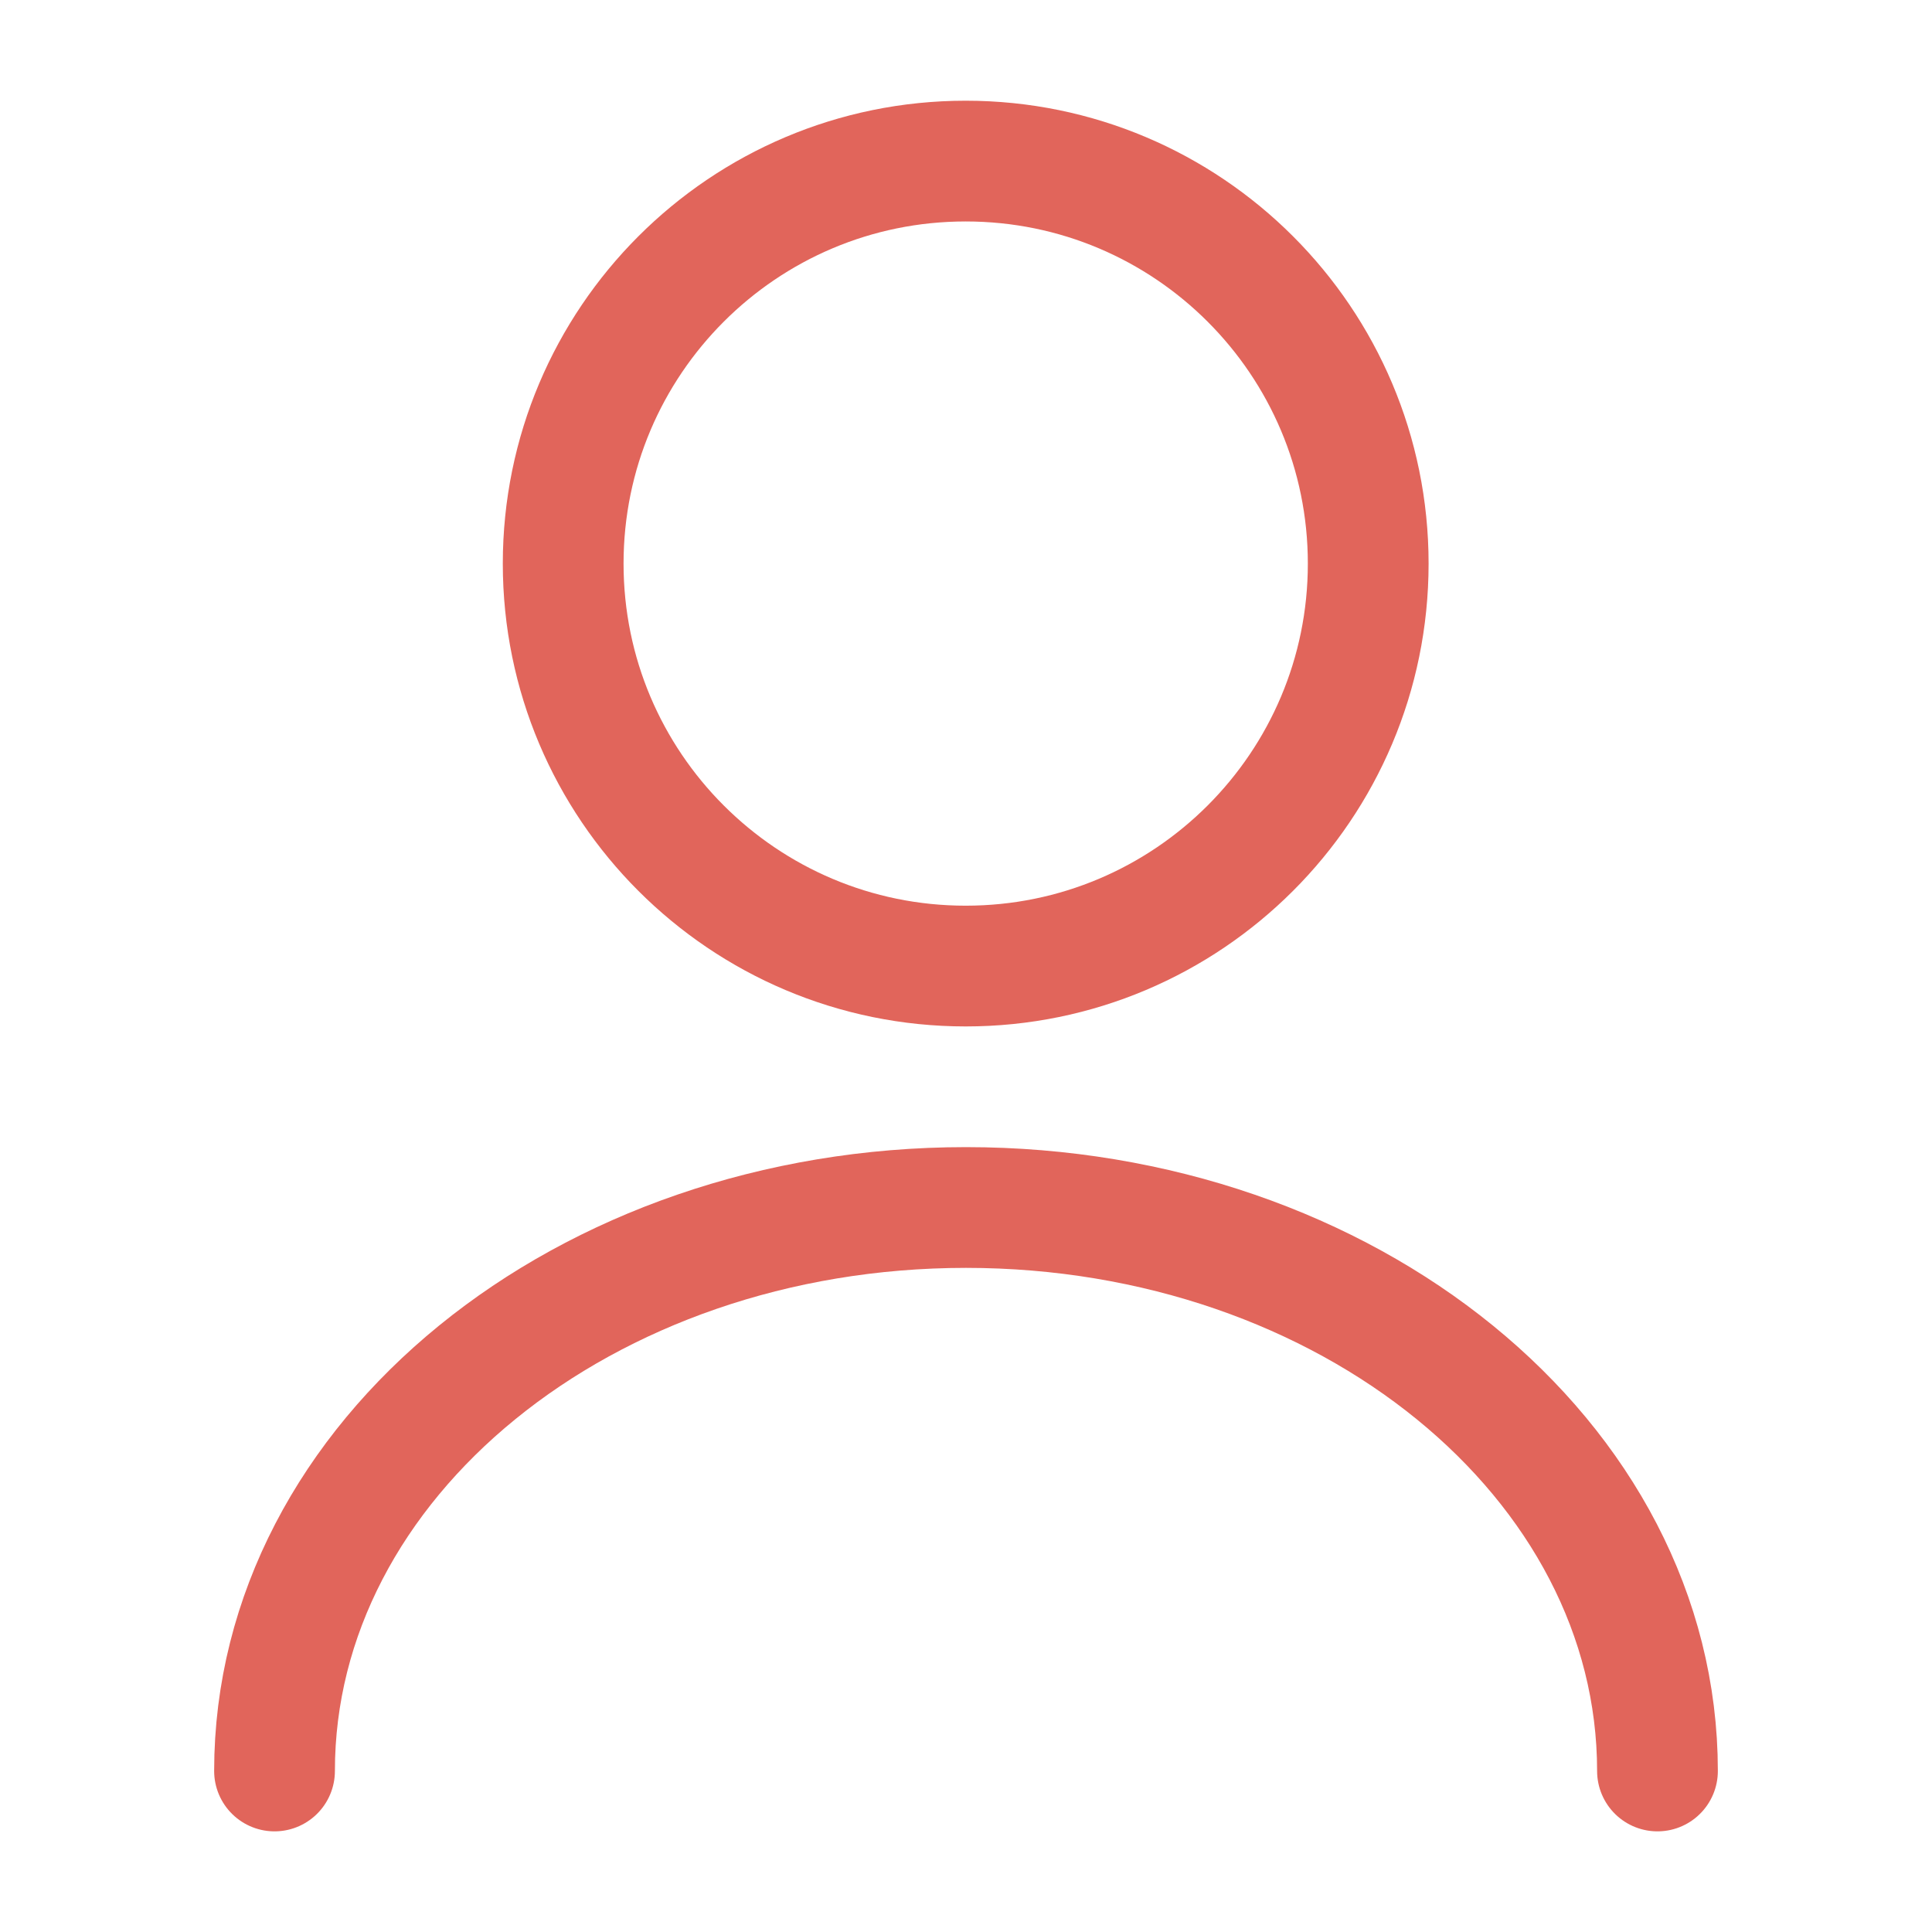 <svg width="32" height="32" viewBox="0 0 32 32" fill="none" xmlns="http://www.w3.org/2000/svg">
<path d="M15.995 16.001C19.677 16.001 22.662 13.017 22.662 9.335C22.662 5.653 19.677 2.668 15.995 2.668C12.313 2.668 9.328 5.653 9.328 9.335C9.328 13.017 12.313 16.001 15.995 16.001Z" stroke="#E1655B" stroke-width="2" stroke-linecap="round" stroke-linejoin="round"/>
<path d="M27.453 29.333C27.453 24.173 22.32 20 16 20C9.68 20 4.547 24.173 4.547 29.333" stroke="#E1655B" stroke-width="2" stroke-linecap="round" stroke-linejoin="round"/>
</svg>
